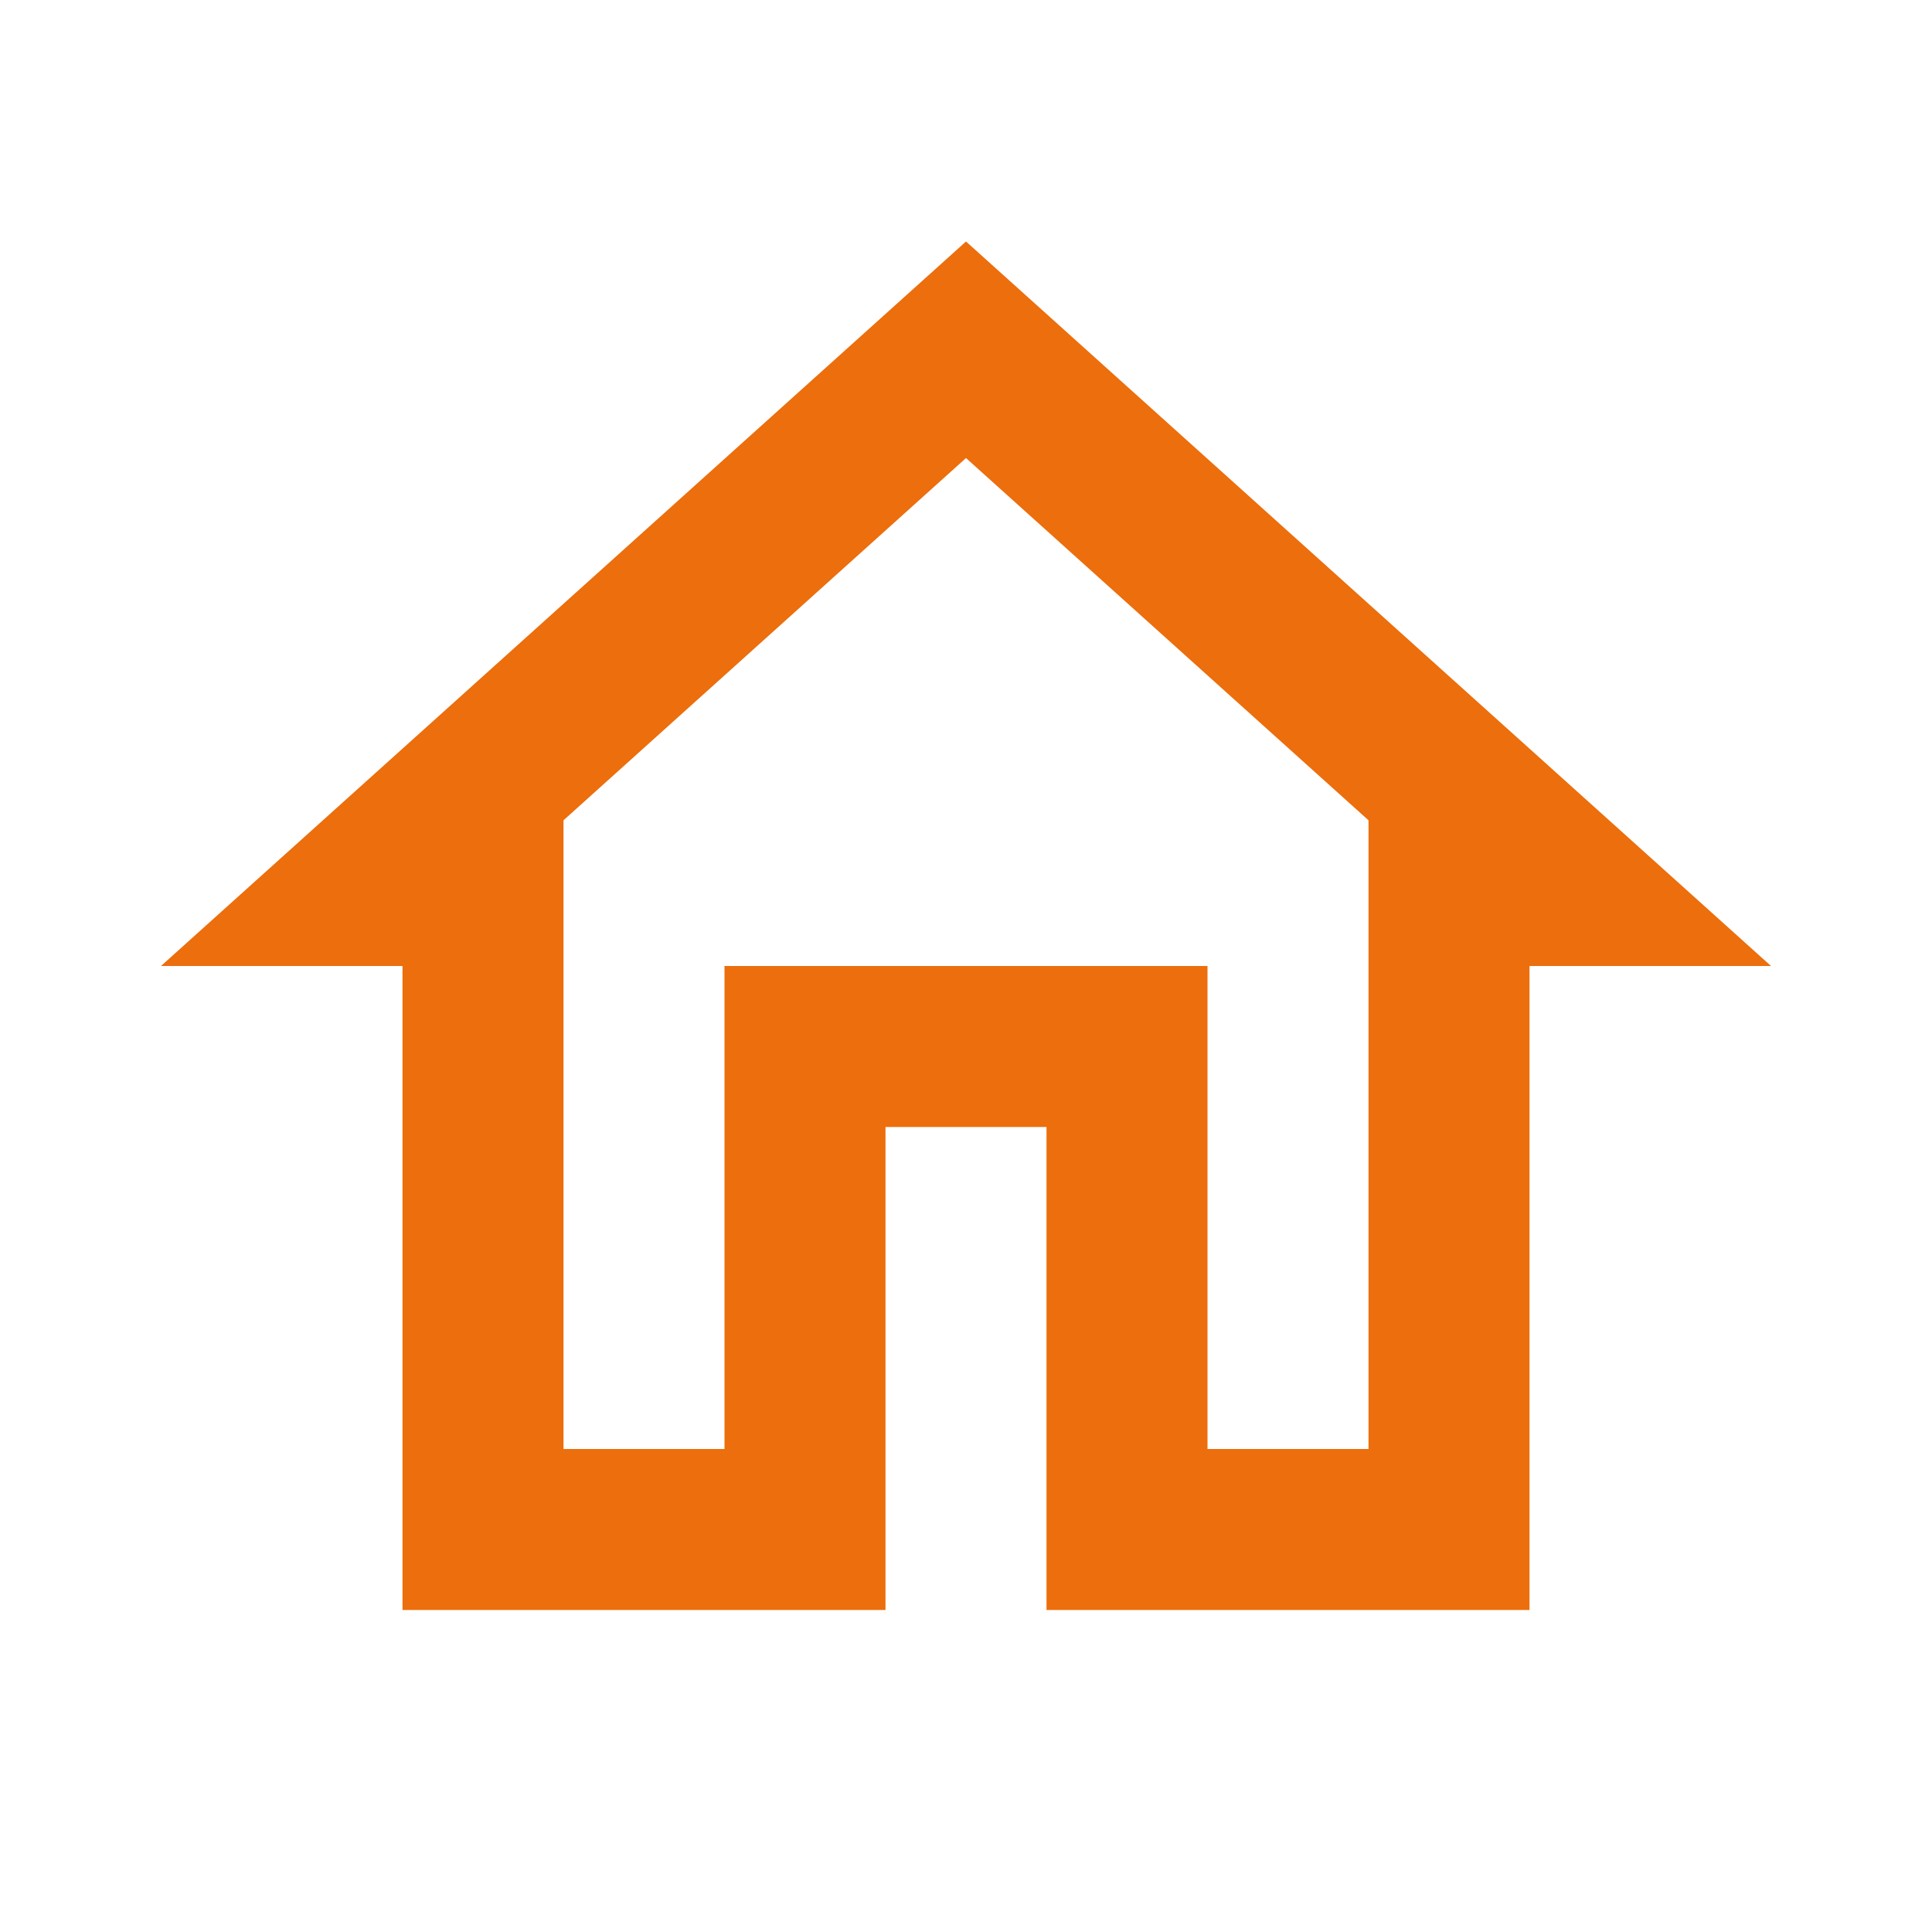 <svg xmlns="http://www.w3.org/2000/svg" width="48" height="48" viewBox="0 0 48 48">
    <path id="Caminho_8192" data-name="Caminho 8192" d="M0,0H48V48H0Z" fill="none" />
    <path id="Caminho_8193" data-name="Caminho 8193"
        d="M22,8.38l10,9V33H28V21H16V33H12V17.38l10-9M22,3,2,21H8V37H20V25h4V37H36V21h6Z" transform="translate(2 3)"
        fill="#ec6e0c" />
</svg>